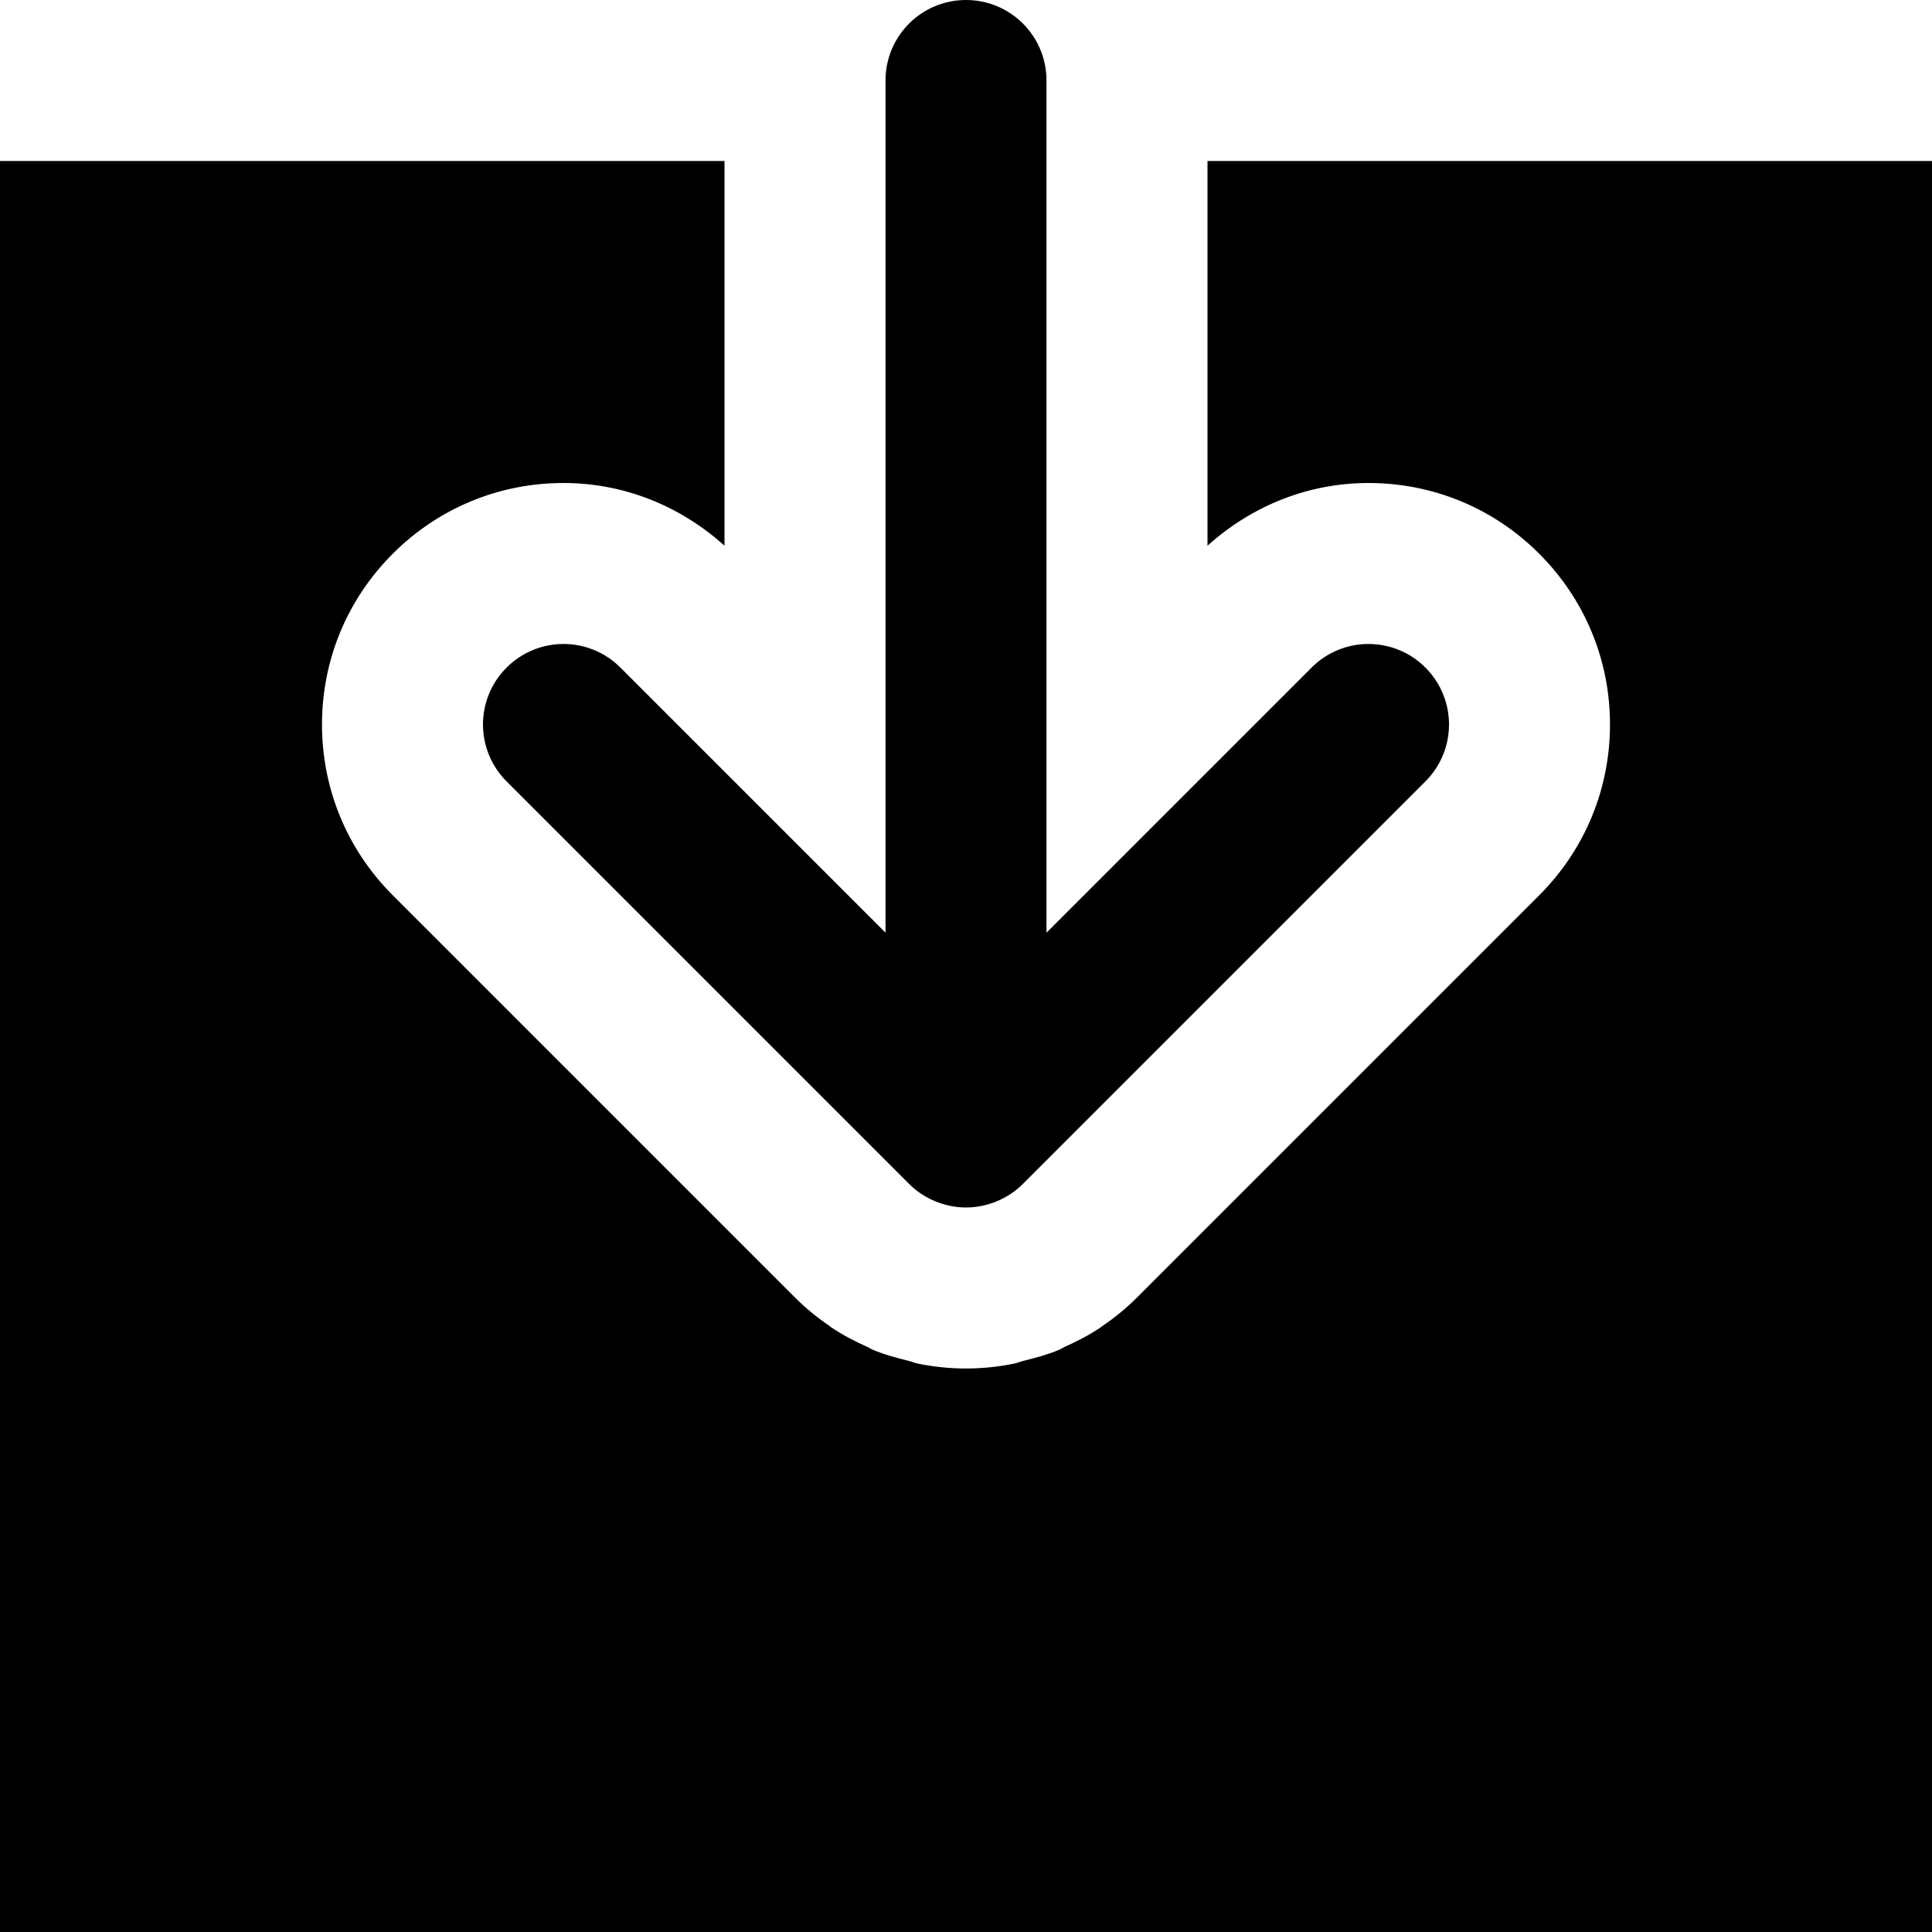 <?xml version="1.0" encoding="iso-8859-1"?>
<!-- Uploaded to: SVG Repo, www.svgrepo.com, Generator: SVG Repo Mixer Tools -->
<svg fill="#000000" height="800px" width="800px" version="1.1" id="Layer_1" xmlns="http://www.w3.org/2000/svg" xmlns:xlink="http://www.w3.org/1999/xlink" 
	 viewBox="0 0 512 512" xml:space="preserve">
<g>
	<g>
		<g>
			<path d="M134.251,176.917c-8.341,8.341-8.341,21.824,0,30.165l106.645,106.645c1.963,1.984,4.331,3.541,6.955,4.629
				c2.603,1.067,5.376,1.643,8.149,1.643s5.547-0.576,8.149-1.643c2.624-1.088,4.992-2.645,6.955-4.629l106.645-106.645
				c8.341-8.341,8.341-21.824,0-30.165c-8.341-8.341-21.824-8.341-30.165,0l-70.251,70.251V21.333C277.333,9.557,267.797,0,256,0
				s-21.333,9.557-21.333,21.333v225.835l-70.251-70.251C156.075,168.576,142.592,168.576,134.251,176.917z"/>
			<path d="M320,42.667v101.952C331.776,134.016,346.709,128,362.667,128c17.088,0,33.173,6.656,45.248,18.752
				c12.075,12.075,18.752,28.16,18.752,45.248s-6.677,33.173-18.752,45.248L301.248,343.915c-2.859,2.88-5.995,5.376-9.259,7.616
				c-0.085,0.064-0.149,0.128-0.235,0.192c-3.029,2.048-6.272,3.712-9.579,5.205c-0.469,0.213-0.875,0.512-1.344,0.725
				c-3.093,1.301-6.336,2.176-9.6,2.987c-0.832,0.192-1.6,0.555-2.453,0.725c-4.16,0.853-8.427,1.301-12.779,1.301
				s-8.619-0.448-12.779-1.301c-0.853-0.171-1.6-0.533-2.432-0.725c-3.285-0.811-6.528-1.685-9.643-3.008
				c-0.427-0.171-0.811-0.469-1.237-0.661c-3.349-1.493-6.613-3.179-9.664-5.248c-0.085-0.064-0.149-0.128-0.235-0.192
				c-3.264-2.24-6.4-4.736-9.259-7.616L104.085,237.248C91.989,225.173,85.333,209.088,85.333,192s6.656-33.173,18.752-45.248
				C116.16,134.656,132.245,128,149.333,128c15.957,0,30.891,6.016,42.667,16.619V42.667H0V512h512V42.667H320z"/>
		</g>
	</g>
</g>
</svg>